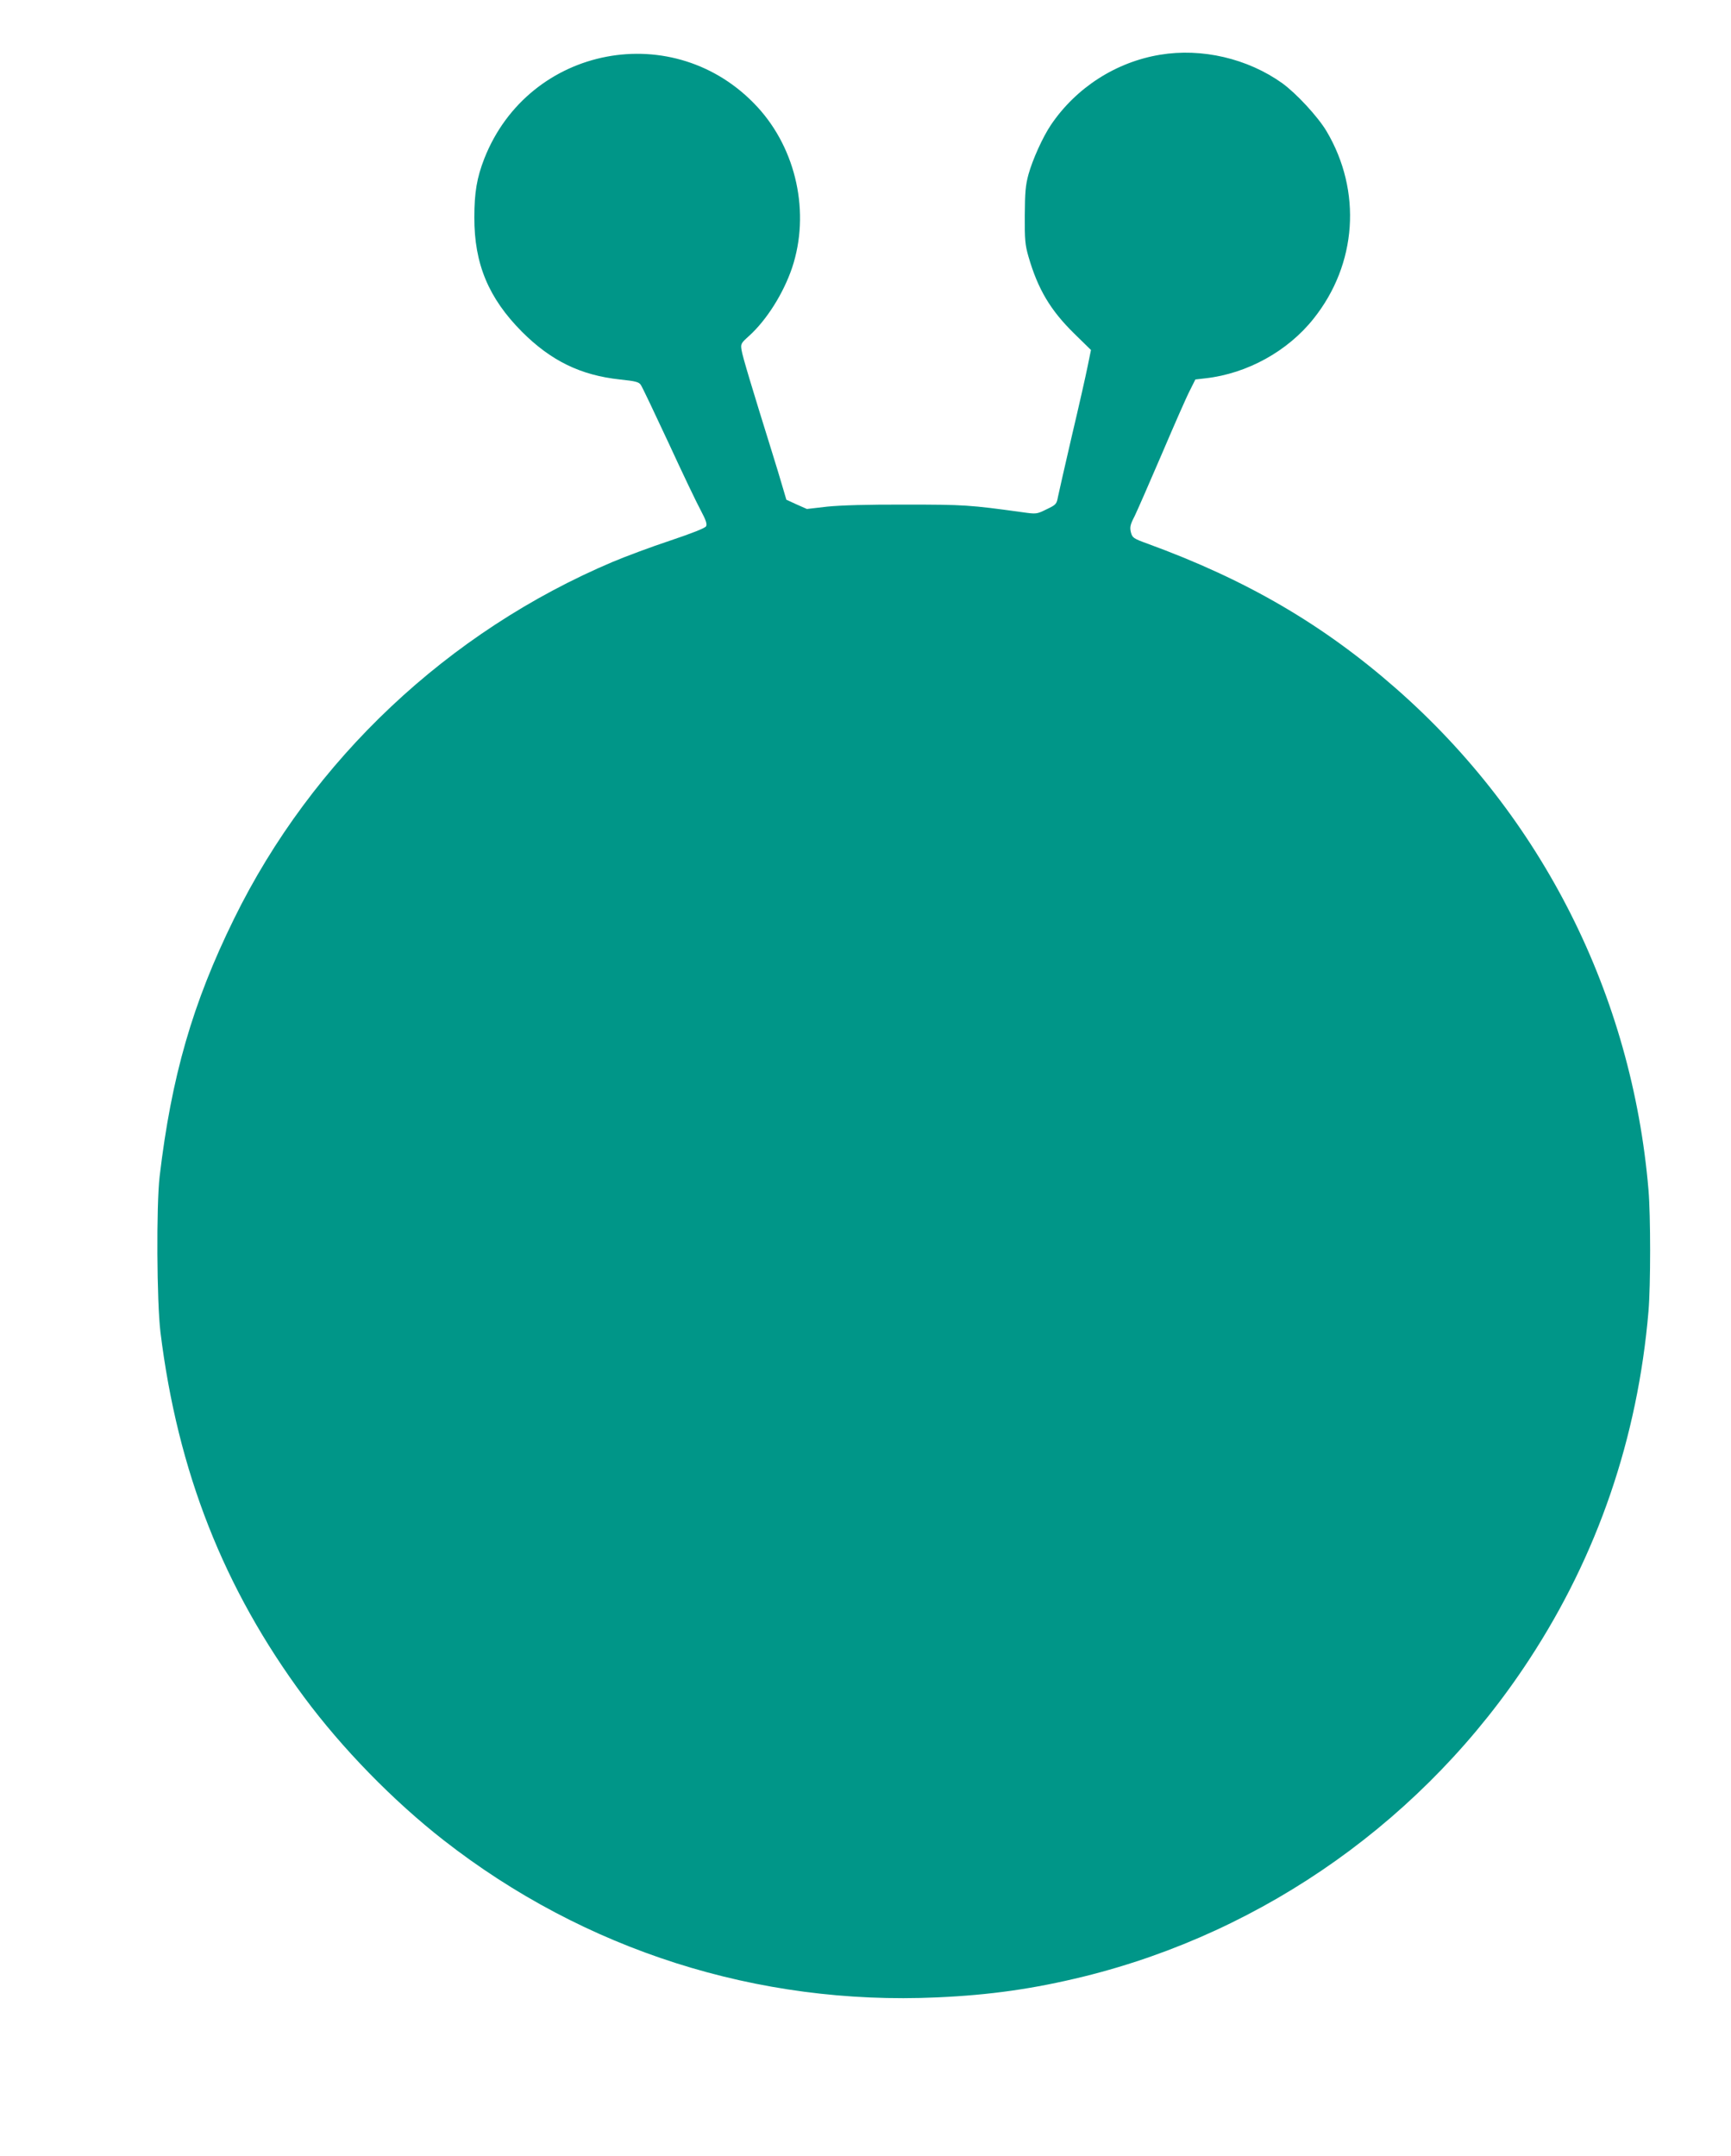 <?xml version="1.0" standalone="no"?>
<!DOCTYPE svg PUBLIC "-//W3C//DTD SVG 20010904//EN"
 "http://www.w3.org/TR/2001/REC-SVG-20010904/DTD/svg10.dtd">
<svg version="1.0" xmlns="http://www.w3.org/2000/svg"
 width="1028pt" height="1280pt" viewBox="0 0 1028 1280"
 preserveAspectRatio="xMidYMid meet">
<g transform="translate(0,1280) scale(0.1,-0.1)"
fill="#009688" stroke="none">
<path d="M6890 12475 c-262 -43 -499 -195 -649 -417 -49 -73 -108 -204 -133
-293 -18 -66 -21 -108 -22 -245 -1 -143 2 -175 22 -244 56 -193 130 -318 272
-457 l99 -97 -20 -98 c-11 -55 -53 -241 -94 -414 -40 -173 -77 -335 -82 -360
-8 -43 -11 -47 -68 -74 -59 -29 -60 -29 -145 -17 -311 43 -346 45 -690 45
-226 1 -387 -4 -467 -12 l-121 -14 -61 27 -61 28 -21 71 c-11 39 -40 134 -64
211 -114 366 -176 570 -181 606 -6 37 -4 41 44 84 105 95 204 252 256 405 108
324 27 702 -206 955 -490 531 -1357 367 -1622 -307 -44 -113 -59 -201 -59
-348 -1 -277 85 -481 283 -680 172 -172 348 -258 581 -283 95 -10 114 -15 125
-33 8 -11 82 -167 165 -345 82 -178 168 -358 191 -400 31 -58 38 -81 31 -94
-7 -11 -83 -41 -214 -85 -112 -37 -264 -94 -338 -125 -979 -414 -1787 -1175
-2251 -2120 -247 -502 -372 -938 -442 -1530 -20 -173 -17 -744 5 -925 102
-827 376 -1523 852 -2165 226 -305 529 -616 830 -851 836 -653 1865 -981 2929
-933 317 14 575 51 873 124 1081 267 2030 942 2644 1881 407 621 645 1317 709
2069 13 155 13 565 0 720 -98 1156 -630 2214 -1498 2976 -434 381 -890 647
-1477 861 -85 31 -90 35 -99 68 -7 30 -4 45 22 95 16 33 89 200 162 370 73
171 147 340 166 376 l33 66 61 7 c247 28 488 161 641 354 258 323 288 757 77
1113 -52 87 -179 224 -263 285 -206 147 -478 210 -725 169z"/>
</g>
</svg>

